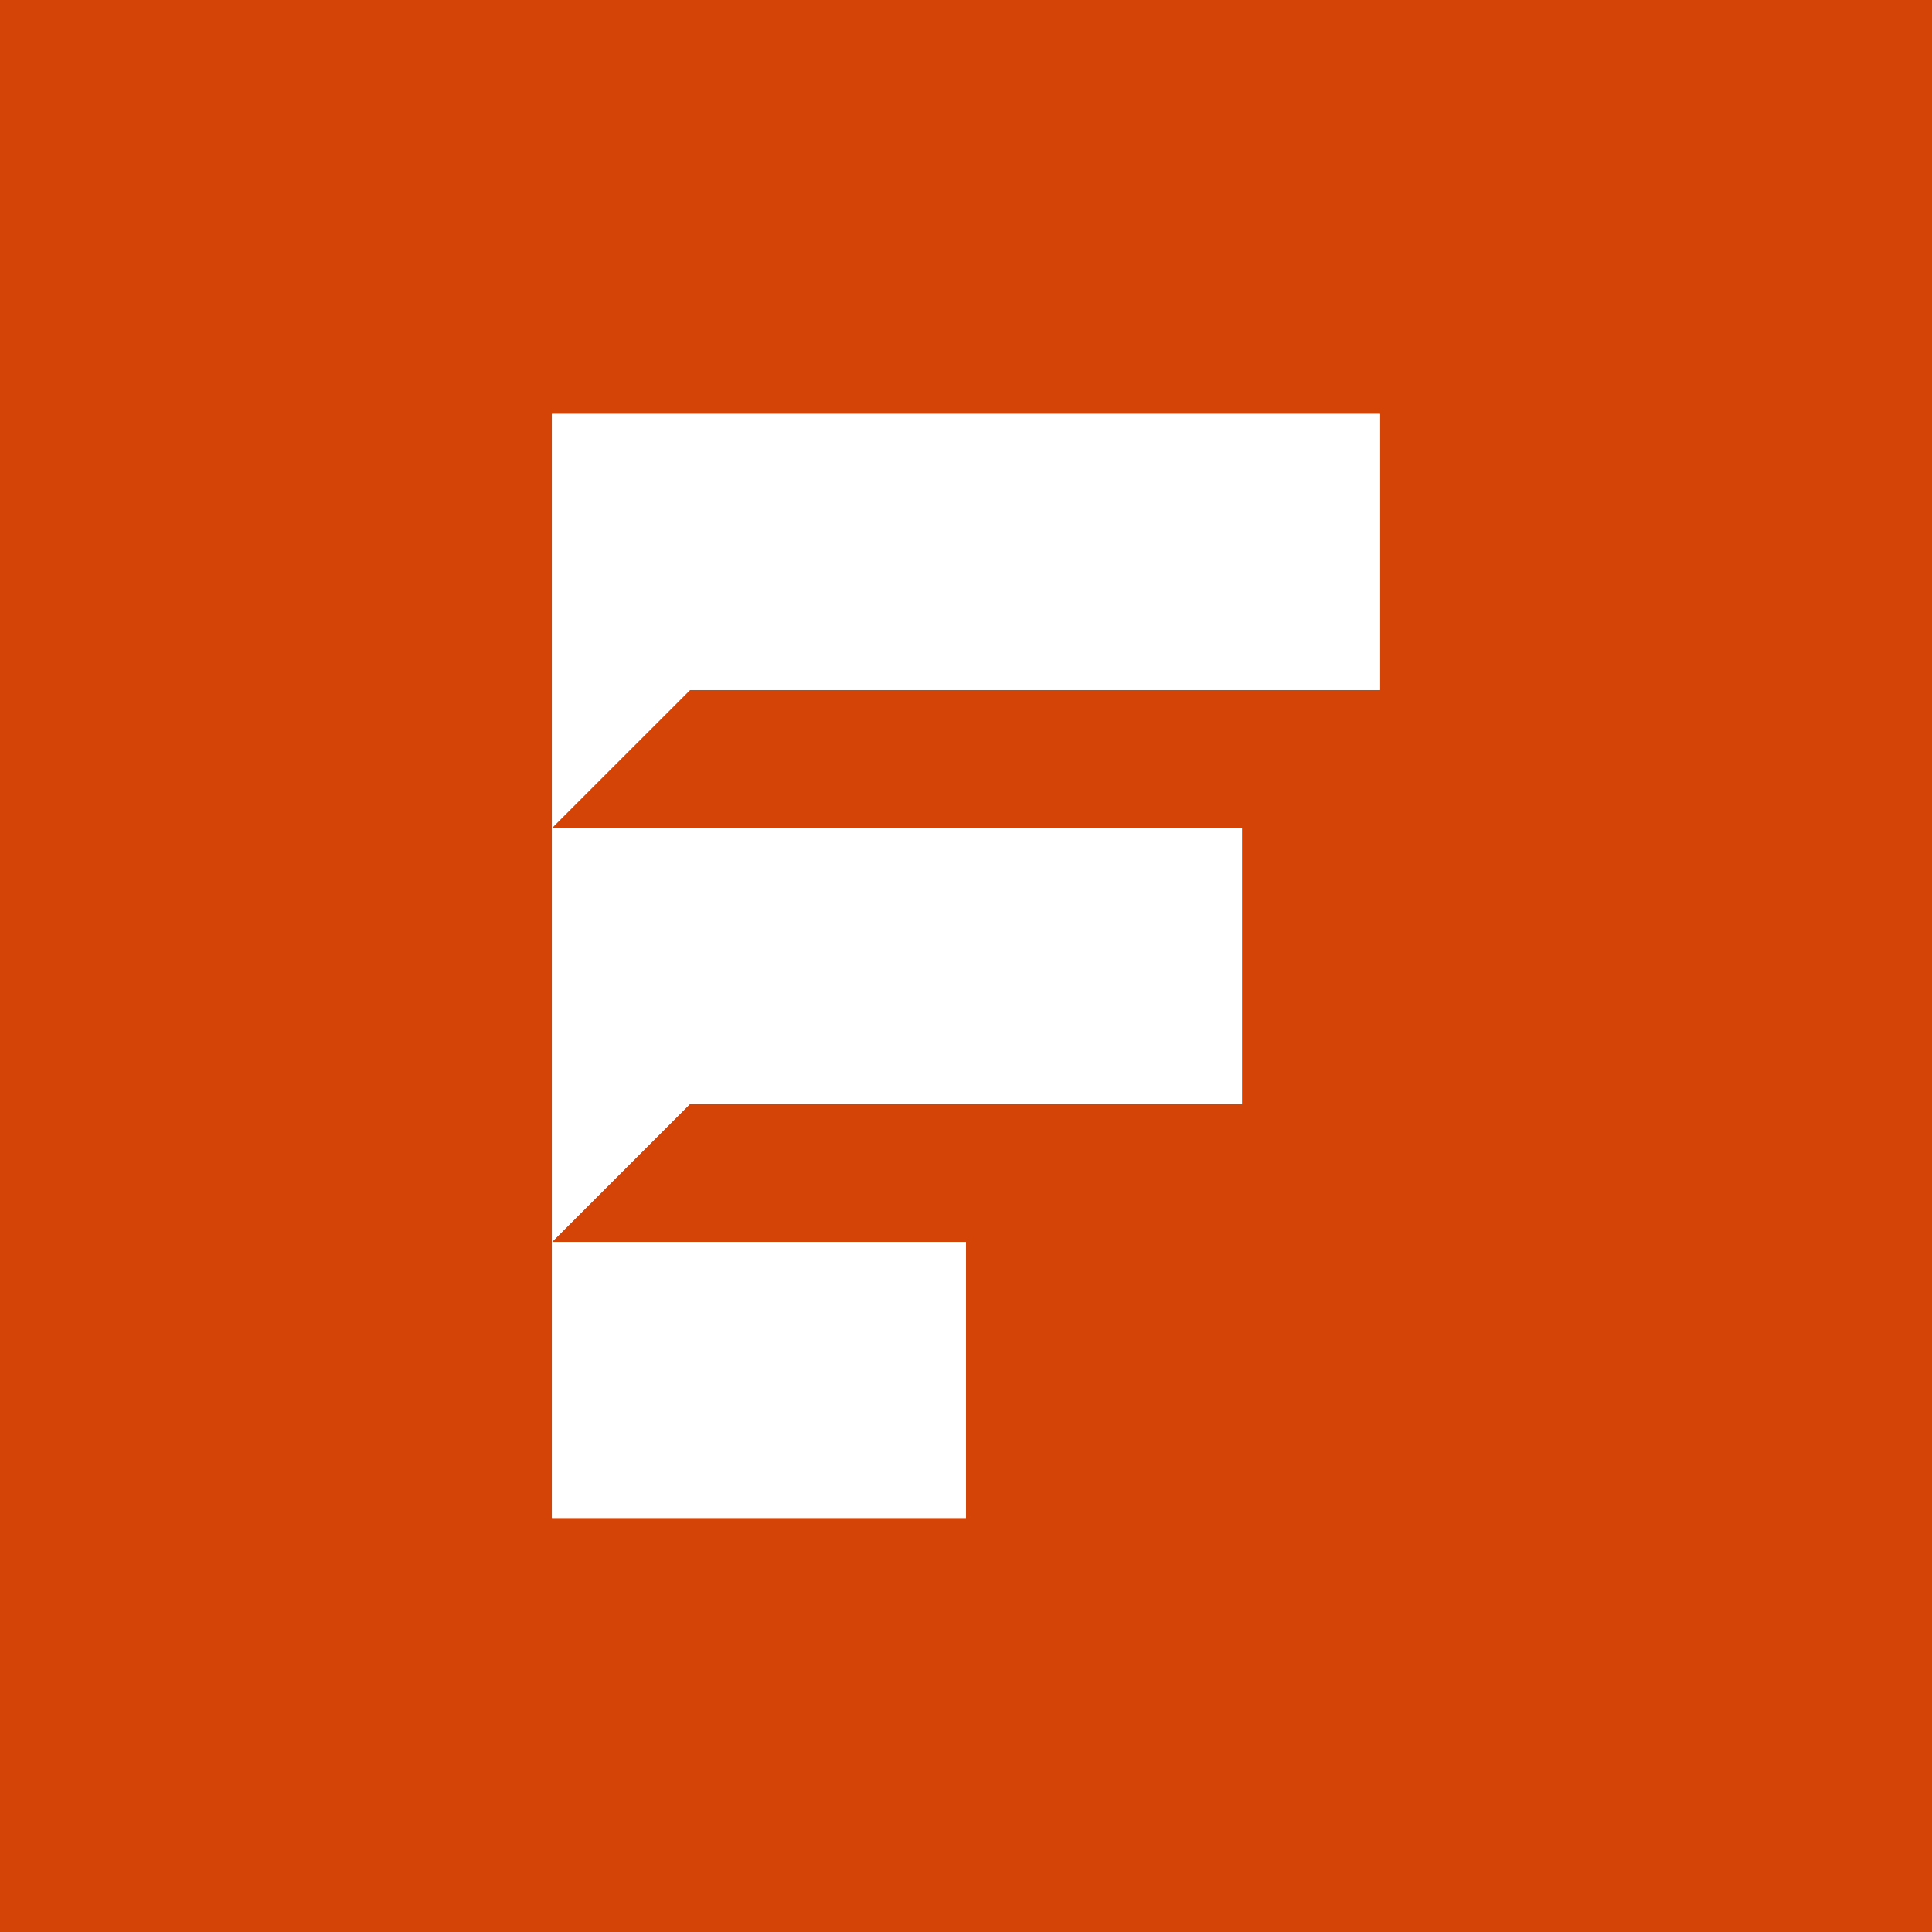 <svg xmlns="http://www.w3.org/2000/svg" width="36" height="36" viewBox="0 0 36 36" fill="none"><rect width="36" height="36" fill="#D54407"></rect><path d="M10.285 7.714H25.714V12.857H12.857L10.285 15.428V12.857V7.714Z" fill="white"></path><path d="M10.285 7.714H25.714V12.857H12.857L10.285 15.428V12.857V7.714Z" fill="white"></path><path d="M10.285 15.428H23.142V20.571H12.857L10.285 23.143V20.571V15.428Z" fill="white"></path><path d="M10.285 15.428H23.142V20.571H12.857L10.285 23.143V20.571V15.428Z" fill="white"></path><path d="M10.285 23.142H17.999V28.285H10.285V23.142Z" fill="white"></path><path d="M10.285 23.142H17.999V28.285H10.285V23.142Z" fill="white"></path></svg>